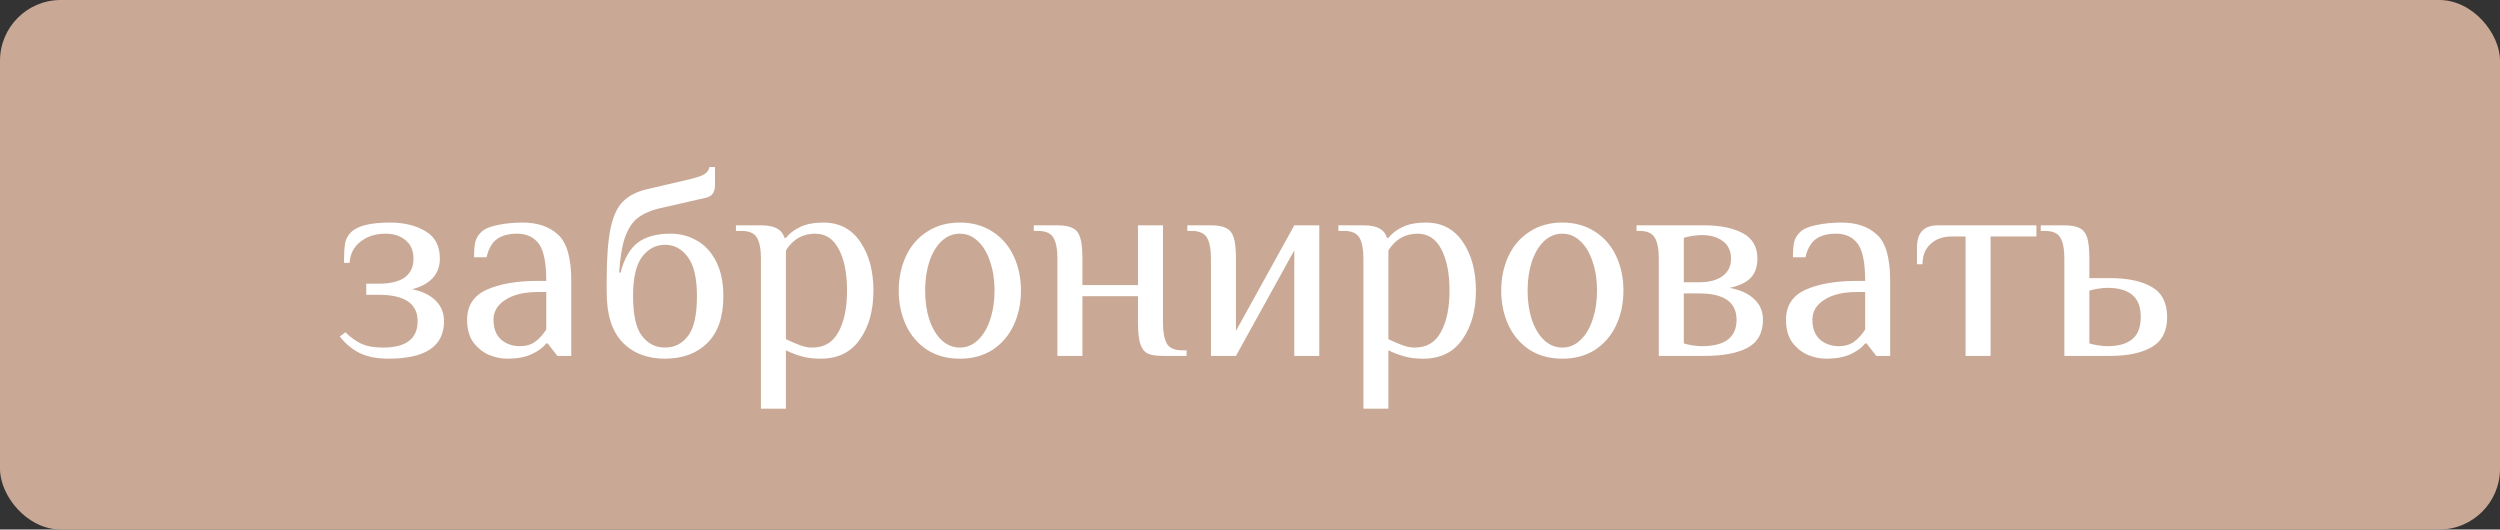 <?xml version="1.0" encoding="UTF-8"?> <svg xmlns="http://www.w3.org/2000/svg" width="288" height="61" viewBox="0 0 288 61" fill="none"><rect x="0" y="0" width="288" height="61" fill="#333333" stroke="none"/> <rect width="288" height="61" rx="7" fill="#C9A995"></rect> <path d="M44.752 41.32C43.408 41.32 42.288 41.096 41.392 40.648C40.517 40.2 39.771 39.571 39.152 38.76L39.792 38.28C40.325 38.813 40.912 39.24 41.552 39.56C42.213 39.88 43.067 40.04 44.112 40.04C46.779 40.04 48.112 39.027 48.112 37C48.112 34.973 46.619 33.96 43.632 33.96H42.192V32.68H43.632C44.933 32.68 45.925 32.445 46.608 31.976C47.291 31.485 47.632 30.76 47.632 29.8C47.632 28.883 47.333 28.179 46.736 27.688C46.139 27.176 45.371 26.92 44.432 26.92C43.259 26.92 42.288 27.229 41.52 27.848C40.752 28.445 40.336 29.256 40.272 30.28H39.632C39.632 29.235 39.675 28.477 39.76 28.008C39.845 27.539 40.069 27.123 40.432 26.76C41.179 26.013 42.672 25.64 44.912 25.64C46.555 25.64 47.92 25.971 49.008 26.632C50.117 27.272 50.672 28.328 50.672 29.8C50.672 30.717 50.384 31.475 49.808 32.072C49.253 32.648 48.475 33.064 47.472 33.32C48.645 33.555 49.552 33.992 50.192 34.632C50.832 35.272 51.152 36.061 51.152 37C51.152 39.88 49.019 41.32 44.752 41.32ZM58.45 41.32C57.768 41.32 57.075 41.181 56.37 40.904C55.666 40.605 55.059 40.125 54.547 39.464C54.056 38.803 53.81 37.928 53.81 36.84C53.81 35.219 54.557 34.067 56.05 33.384C57.565 32.701 59.538 32.36 61.971 32.36H62.931C62.931 30.269 62.642 28.84 62.066 28.072C61.49 27.304 60.658 26.92 59.571 26.92C58.611 26.92 57.843 27.123 57.267 27.528C56.691 27.933 56.285 28.637 56.05 29.64H54.611C54.611 28.915 54.653 28.349 54.739 27.944C54.824 27.517 55.048 27.123 55.41 26.76C55.794 26.376 56.424 26.099 57.298 25.928C58.194 25.736 59.165 25.64 60.211 25.64C61.938 25.64 63.304 26.109 64.306 27.048C65.309 27.965 65.811 29.736 65.811 32.36V41H64.21L63.09 39.56H62.931C62.547 40.051 61.981 40.467 61.234 40.808C60.488 41.149 59.56 41.32 58.45 41.32ZM59.891 39.88C60.594 39.88 61.181 39.709 61.651 39.368C62.12 39.027 62.547 38.557 62.931 37.96V33.64H61.971C60.392 33.64 59.144 33.939 58.227 34.536C57.309 35.112 56.85 35.88 56.85 36.84C56.85 37.821 57.139 38.579 57.715 39.112C58.312 39.624 59.037 39.88 59.891 39.88ZM76.609 41.32C74.561 41.32 72.929 40.691 71.713 39.432C70.497 38.173 69.889 36.243 69.889 33.64V32.36C69.889 29.757 70.038 27.741 70.337 26.312C70.635 24.883 71.115 23.848 71.777 23.208C72.438 22.547 73.355 22.077 74.529 21.8L79.329 20.68C80.139 20.488 80.726 20.296 81.089 20.104C81.451 19.891 81.665 19.603 81.729 19.24H82.369V21.32C82.369 22.109 82.049 22.589 81.409 22.76L75.809 24.04C74.827 24.296 74.038 24.659 73.441 25.128C72.843 25.597 72.363 26.333 72.001 27.336C71.659 28.317 71.435 29.672 71.329 31.4H71.489C71.894 29.821 72.545 28.68 73.441 27.976C74.358 27.272 75.627 26.92 77.249 26.92C78.358 26.92 79.371 27.187 80.289 27.72C81.206 28.232 81.942 29.032 82.497 30.12C83.051 31.208 83.329 32.541 83.329 34.12C83.329 36.509 82.71 38.312 81.473 39.528C80.257 40.723 78.635 41.32 76.609 41.32ZM76.609 40.04C77.697 40.04 78.582 39.592 79.265 38.696C79.947 37.8 80.289 36.275 80.289 34.12C80.289 32.029 79.937 30.525 79.233 29.608C78.55 28.669 77.675 28.2 76.609 28.2C75.542 28.2 74.657 28.669 73.953 29.608C73.27 30.525 72.929 32.029 72.929 34.12C72.929 36.275 73.27 37.8 73.953 38.696C74.635 39.592 75.521 40.04 76.609 40.04ZM87.659 29.8C87.659 28.712 87.51 27.912 87.211 27.4C86.912 26.867 86.315 26.6 85.419 26.6H84.779V25.96H87.659C88.47 25.96 89.078 26.077 89.483 26.312C89.91 26.525 90.208 26.888 90.379 27.4H90.539C90.923 26.909 91.467 26.493 92.171 26.152C92.875 25.811 93.771 25.64 94.859 25.64C96.694 25.64 98.112 26.387 99.115 27.88C100.118 29.352 100.619 31.219 100.619 33.48C100.619 35.763 100.096 37.64 99.051 39.112C98.027 40.584 96.523 41.32 94.539 41.32C93.728 41.32 93.014 41.235 92.395 41.064C91.776 40.893 91.158 40.659 90.539 40.36V47.08H87.659V29.8ZM93.579 40.04C94.944 40.04 95.947 39.443 96.587 38.248C97.248 37.053 97.579 35.464 97.579 33.48C97.579 31.517 97.27 29.939 96.651 28.744C96.032 27.528 95.115 26.92 93.899 26.92C92.47 26.92 91.35 27.56 90.539 28.84V39.08C91.179 39.379 91.734 39.613 92.203 39.784C92.672 39.955 93.131 40.04 93.579 40.04ZM110.574 41.32C109.123 41.32 107.864 40.979 106.798 40.296C105.731 39.592 104.92 38.643 104.366 37.448C103.811 36.253 103.534 34.931 103.534 33.48C103.534 32.029 103.811 30.707 104.366 29.512C104.92 28.317 105.731 27.379 106.798 26.696C107.864 25.992 109.123 25.64 110.574 25.64C112.024 25.64 113.283 25.992 114.35 26.696C115.416 27.379 116.227 28.317 116.782 29.512C117.336 30.707 117.614 32.029 117.614 33.48C117.614 34.931 117.336 36.253 116.782 37.448C116.227 38.643 115.416 39.592 114.35 40.296C113.283 40.979 112.024 41.32 110.574 41.32ZM110.574 40.04C111.363 40.04 112.056 39.752 112.654 39.176C113.272 38.6 113.742 37.811 114.062 36.808C114.403 35.805 114.574 34.696 114.574 33.48C114.574 32.264 114.403 31.155 114.062 30.152C113.742 29.149 113.272 28.36 112.654 27.784C112.056 27.208 111.363 26.92 110.574 26.92C109.784 26.92 109.08 27.208 108.462 27.784C107.864 28.36 107.395 29.149 107.054 30.152C106.734 31.155 106.574 32.264 106.574 33.48C106.574 34.696 106.734 35.805 107.054 36.808C107.395 37.811 107.864 38.6 108.462 39.176C109.08 39.752 109.784 40.04 110.574 40.04ZM121.815 29.8C121.815 28.712 121.665 27.912 121.367 27.4C121.068 26.867 120.471 26.6 119.575 26.6H119.095V25.96H121.815C122.604 25.96 123.191 26.067 123.575 26.28C123.98 26.472 124.268 26.835 124.439 27.368C124.609 27.901 124.695 28.712 124.695 29.8V32.84H131.095V25.96H133.975V37.16C133.975 38.248 134.124 39.059 134.423 39.592C134.721 40.104 135.319 40.36 136.215 40.36H136.694V41H133.975C133.185 41 132.588 40.904 132.183 40.712C131.799 40.499 131.521 40.125 131.351 39.592C131.18 39.059 131.095 38.248 131.095 37.16V34.12H124.695V41H121.815V29.8ZM139.502 29.8C139.502 28.712 139.353 27.912 139.054 27.4C138.755 26.867 138.158 26.6 137.262 26.6H136.782V25.96H139.502C140.291 25.96 140.878 26.067 141.262 26.28C141.667 26.472 141.955 26.835 142.126 27.368C142.297 27.901 142.382 28.712 142.382 29.8V38.12L149.102 25.96H151.982V41H149.102V28.84L142.382 41H139.502V29.8ZM157.065 29.8C157.065 28.712 156.916 27.912 156.617 27.4C156.319 26.867 155.721 26.6 154.825 26.6H154.185V25.96H157.065C157.876 25.96 158.484 26.077 158.889 26.312C159.316 26.525 159.615 26.888 159.785 27.4H159.945C160.329 26.909 160.873 26.493 161.577 26.152C162.281 25.811 163.177 25.64 164.265 25.64C166.1 25.64 167.519 26.387 168.521 27.88C169.524 29.352 170.025 31.219 170.025 33.48C170.025 35.763 169.503 37.64 168.457 39.112C167.433 40.584 165.929 41.32 163.945 41.32C163.135 41.32 162.42 41.235 161.801 41.064C161.183 40.893 160.564 40.659 159.945 40.36V47.08H157.065V29.8ZM162.985 40.04C164.351 40.04 165.353 39.443 165.993 38.248C166.655 37.053 166.985 35.464 166.985 33.48C166.985 31.517 166.676 29.939 166.057 28.744C165.439 27.528 164.521 26.92 163.305 26.92C161.876 26.92 160.756 27.56 159.945 28.84V39.08C160.585 39.379 161.14 39.613 161.609 39.784C162.079 39.955 162.537 40.04 162.985 40.04ZM179.98 41.32C178.529 41.32 177.271 40.979 176.204 40.296C175.137 39.592 174.327 38.643 173.772 37.448C173.217 36.253 172.94 34.931 172.94 33.48C172.94 32.029 173.217 30.707 173.772 29.512C174.327 28.317 175.137 27.379 176.204 26.696C177.271 25.992 178.529 25.64 179.98 25.64C181.431 25.64 182.689 25.992 183.756 26.696C184.823 27.379 185.633 28.317 186.188 29.512C186.743 30.707 187.02 32.029 187.02 33.48C187.02 34.931 186.743 36.253 186.188 37.448C185.633 38.643 184.823 39.592 183.756 40.296C182.689 40.979 181.431 41.32 179.98 41.32ZM179.98 40.04C180.769 40.04 181.463 39.752 182.06 39.176C182.679 38.6 183.148 37.811 183.468 36.808C183.809 35.805 183.98 34.696 183.98 33.48C183.98 32.264 183.809 31.155 183.468 30.152C183.148 29.149 182.679 28.36 182.06 27.784C181.463 27.208 180.769 26.92 179.98 26.92C179.191 26.92 178.487 27.208 177.868 27.784C177.271 28.36 176.801 29.149 176.46 30.152C176.14 31.155 175.98 32.264 175.98 33.48C175.98 34.696 176.14 35.805 176.46 36.808C176.801 37.811 177.271 38.6 177.868 39.176C178.487 39.752 179.191 40.04 179.98 40.04ZM191.093 29.8C191.093 28.712 190.943 27.912 190.645 27.4C190.346 26.867 189.749 26.6 188.853 26.6H188.533V25.96H196.373C198.165 25.96 199.626 26.259 200.757 26.856C201.887 27.453 202.453 28.435 202.453 29.8C202.453 30.717 202.197 31.453 201.685 32.008C201.173 32.541 200.362 32.925 199.253 33.16C200.49 33.395 201.439 33.832 202.101 34.472C202.762 35.091 203.093 35.88 203.093 36.84C203.093 38.355 202.495 39.432 201.301 40.072C200.127 40.691 198.485 41 196.373 41H191.093V29.8ZM195.733 32.52C196.885 32.52 197.781 32.285 198.421 31.816C199.082 31.347 199.413 30.675 199.413 29.8C199.413 28.925 199.103 28.253 198.485 27.784C197.866 27.315 197.055 27.08 196.053 27.08C195.733 27.08 195.37 27.112 194.965 27.176C194.559 27.24 194.229 27.315 193.973 27.4V32.52H195.733ZM196.053 39.88C198.719 39.88 200.053 38.867 200.053 36.84C200.053 34.813 198.613 33.8 195.733 33.8H193.973V39.56C194.229 39.645 194.559 39.72 194.965 39.784C195.37 39.848 195.733 39.88 196.053 39.88ZM210.388 41.32C209.705 41.32 209.012 41.181 208.308 40.904C207.604 40.605 206.996 40.125 206.484 39.464C205.993 38.803 205.748 37.928 205.748 36.84C205.748 35.219 206.495 34.067 207.988 33.384C209.503 32.701 211.476 32.36 213.908 32.36H214.868C214.868 30.269 214.58 28.84 214.004 28.072C213.428 27.304 212.596 26.92 211.508 26.92C210.548 26.92 209.78 27.123 209.204 27.528C208.628 27.933 208.223 28.637 207.988 29.64H206.548C206.548 28.915 206.591 28.349 206.676 27.944C206.761 27.517 206.985 27.123 207.348 26.76C207.732 26.376 208.361 26.099 209.236 25.928C210.132 25.736 211.103 25.64 212.148 25.64C213.876 25.64 215.241 26.109 216.244 27.048C217.247 27.965 217.748 29.736 217.748 32.36V41H216.148L215.028 39.56H214.868C214.484 40.051 213.919 40.467 213.172 40.808C212.425 41.149 211.497 41.32 210.388 41.32ZM211.828 39.88C212.532 39.88 213.119 39.709 213.588 39.368C214.057 39.027 214.484 38.557 214.868 37.96V33.64H213.908C212.329 33.64 211.081 33.939 210.164 34.536C209.247 35.112 208.788 35.88 208.788 36.84C208.788 37.821 209.076 38.579 209.652 39.112C210.249 39.624 210.975 39.88 211.828 39.88ZM226.434 27.24H224.834C223.832 27.24 223.021 27.528 222.402 28.104C221.784 28.659 221.474 29.437 221.474 30.44H220.834V28.52C220.834 26.813 221.634 25.96 223.234 25.96H234.594V27.24H229.314V41H226.434V27.24ZM237.815 29.8C237.815 28.712 237.665 27.912 237.367 27.4C237.068 26.867 236.471 26.6 235.575 26.6H235.095V25.96H237.815C238.604 25.96 239.191 26.067 239.575 26.28C239.98 26.472 240.268 26.835 240.439 27.368C240.609 27.901 240.695 28.712 240.695 29.8V32.04H243.095C245.121 32.04 246.721 32.381 247.895 33.064C249.068 33.747 249.655 34.899 249.655 36.52C249.655 38.141 249.068 39.293 247.895 39.976C246.721 40.659 245.121 41 243.095 41H237.815V29.8ZM242.775 39.88C244.033 39.88 244.983 39.613 245.623 39.08C246.284 38.547 246.615 37.693 246.615 36.52C246.615 35.347 246.284 34.493 245.623 33.96C244.983 33.427 244.033 33.16 242.775 33.16C242.455 33.16 242.092 33.192 241.687 33.256C241.281 33.32 240.951 33.395 240.695 33.48V39.56C240.951 39.645 241.281 39.72 241.687 39.784C242.092 39.848 242.455 39.88 242.775 39.88Z" fill="white"></path> </svg> 